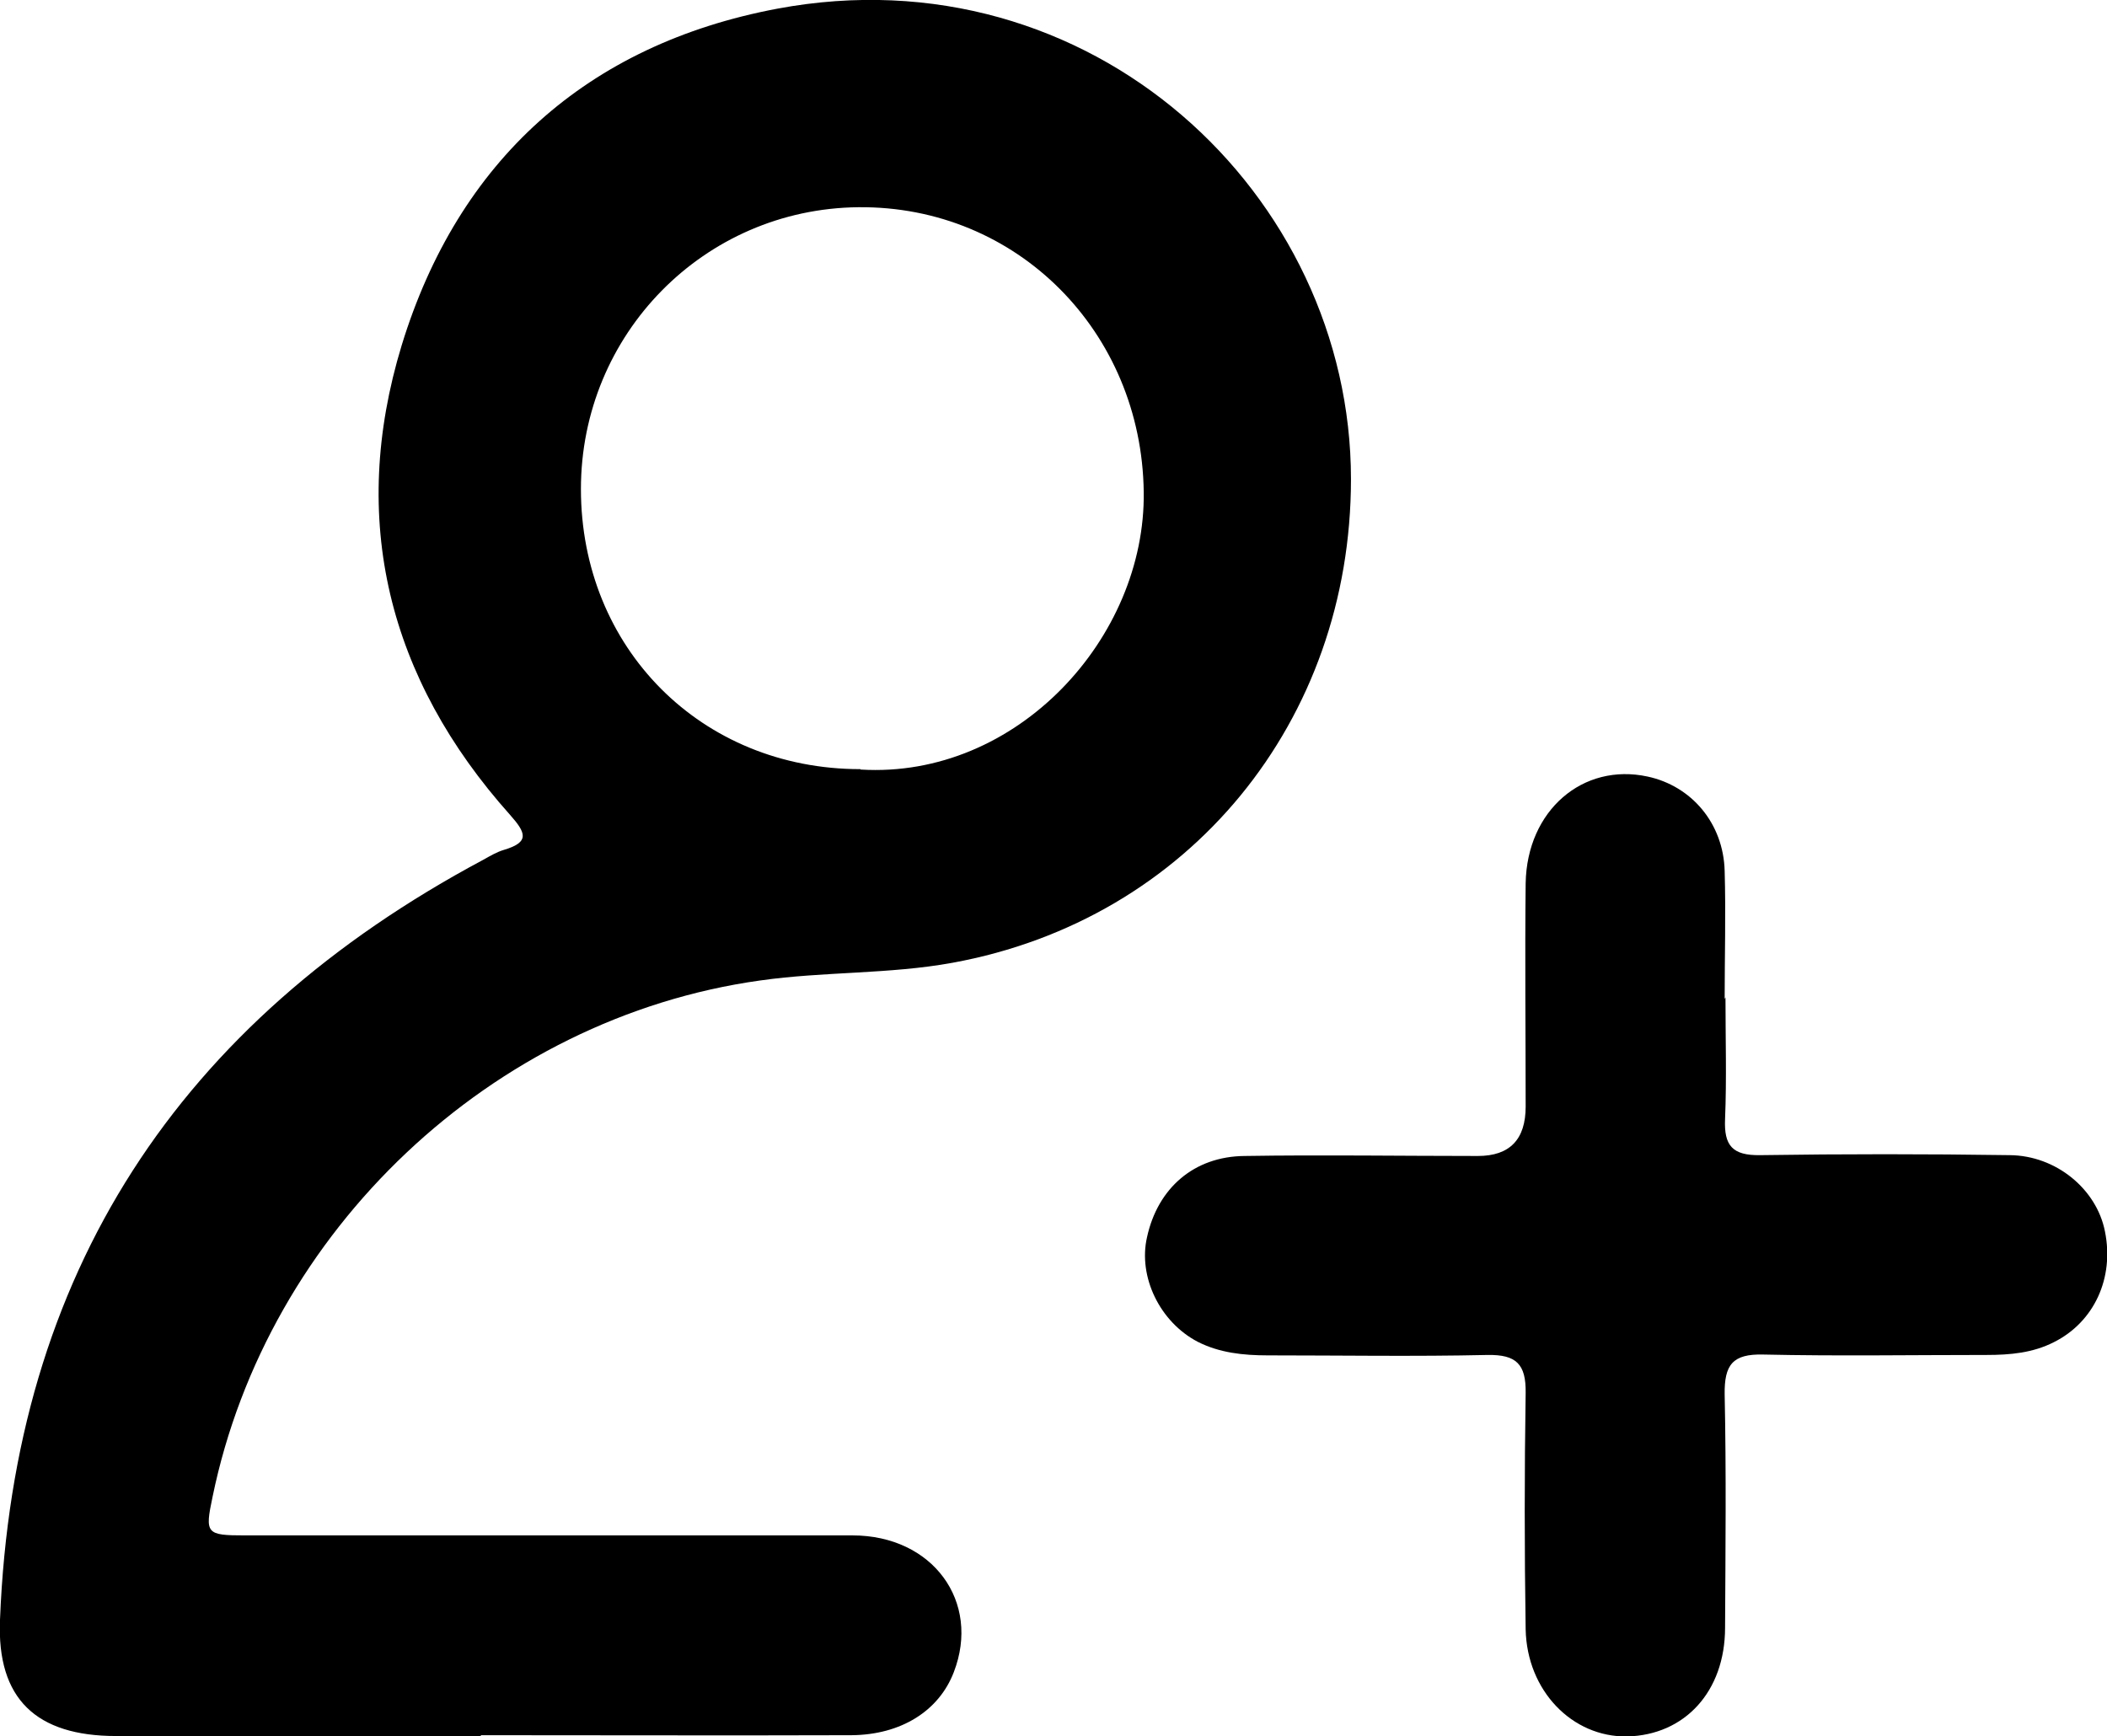 <?xml version="1.0" encoding="UTF-8"?><svg id="Camada_1" xmlns="http://www.w3.org/2000/svg" viewBox="0 0 51.14 42.14"><path d="M11.67,42.14c-2.95,0-5.9,0-8.85,0-1.94,0-2.9-.9-2.82-2.82.33-8.42,4.35-14.51,11.73-18.45.16-.09.33-.19.5-.24.64-.19.53-.42.15-.85-2.96-3.31-3.92-7.17-2.63-11.4C11.12,3.91,14.24,1.08,18.87.21c7.6-1.42,13.92,4.5,13.92,11.42,0,5.87-3.92,10.69-9.67,11.74-1.53.28-3.12.21-4.67.43-6.51.91-11.96,6.07-13.29,12.53-.19.9-.16.94.79.94,4.91,0,9.83,0,14.74,0,1.95,0,3.12,1.61,2.46,3.32-.36.94-1.28,1.52-2.48,1.53-3,.01-6,0-9,0ZM20.89,18.68c3.79.23,6.92-3.2,6.87-6.74-.05-3.88-3.07-6.95-6.93-6.91-3.74.04-6.73,3.08-6.73,6.84,0,3.86,2.92,6.8,6.78,6.8Z" fill="#000" stroke-width="0"/><path d="M41.88,24.21c0,.98.03,1.97-.01,2.95-.03.65.18.89.85.88,2.02-.03,4.04-.03,6.06,0,1.13.01,2.11.83,2.31,1.85.23,1.13-.26,2.2-1.24,2.69-.51.26-1.06.31-1.63.31-1.81,0-3.61.03-5.42-.01-.75-.02-.95.25-.94.97.04,1.89.02,3.77.01,5.66,0,1.55-.98,2.61-2.38,2.64-1.33.02-2.43-1.11-2.46-2.6-.03-1.91-.03-3.83,0-5.74.01-.7-.23-.93-.92-.92-1.78.04-3.56.01-5.34.01-.59,0-1.17-.06-1.7-.33-.92-.48-1.45-1.58-1.23-2.54.26-1.19,1.14-1.96,2.37-1.97,1.89-.03,3.77,0,5.66,0q1.16,0,1.16-1.2c0-1.81-.02-3.61,0-5.42.03-1.77,1.39-2.93,2.96-2.59,1.07.23,1.84,1.14,1.87,2.29.03,1.04,0,2.07,0,3.11,0,0,0,0,0,0Z" fill="#000" stroke-width="0"/></svg>